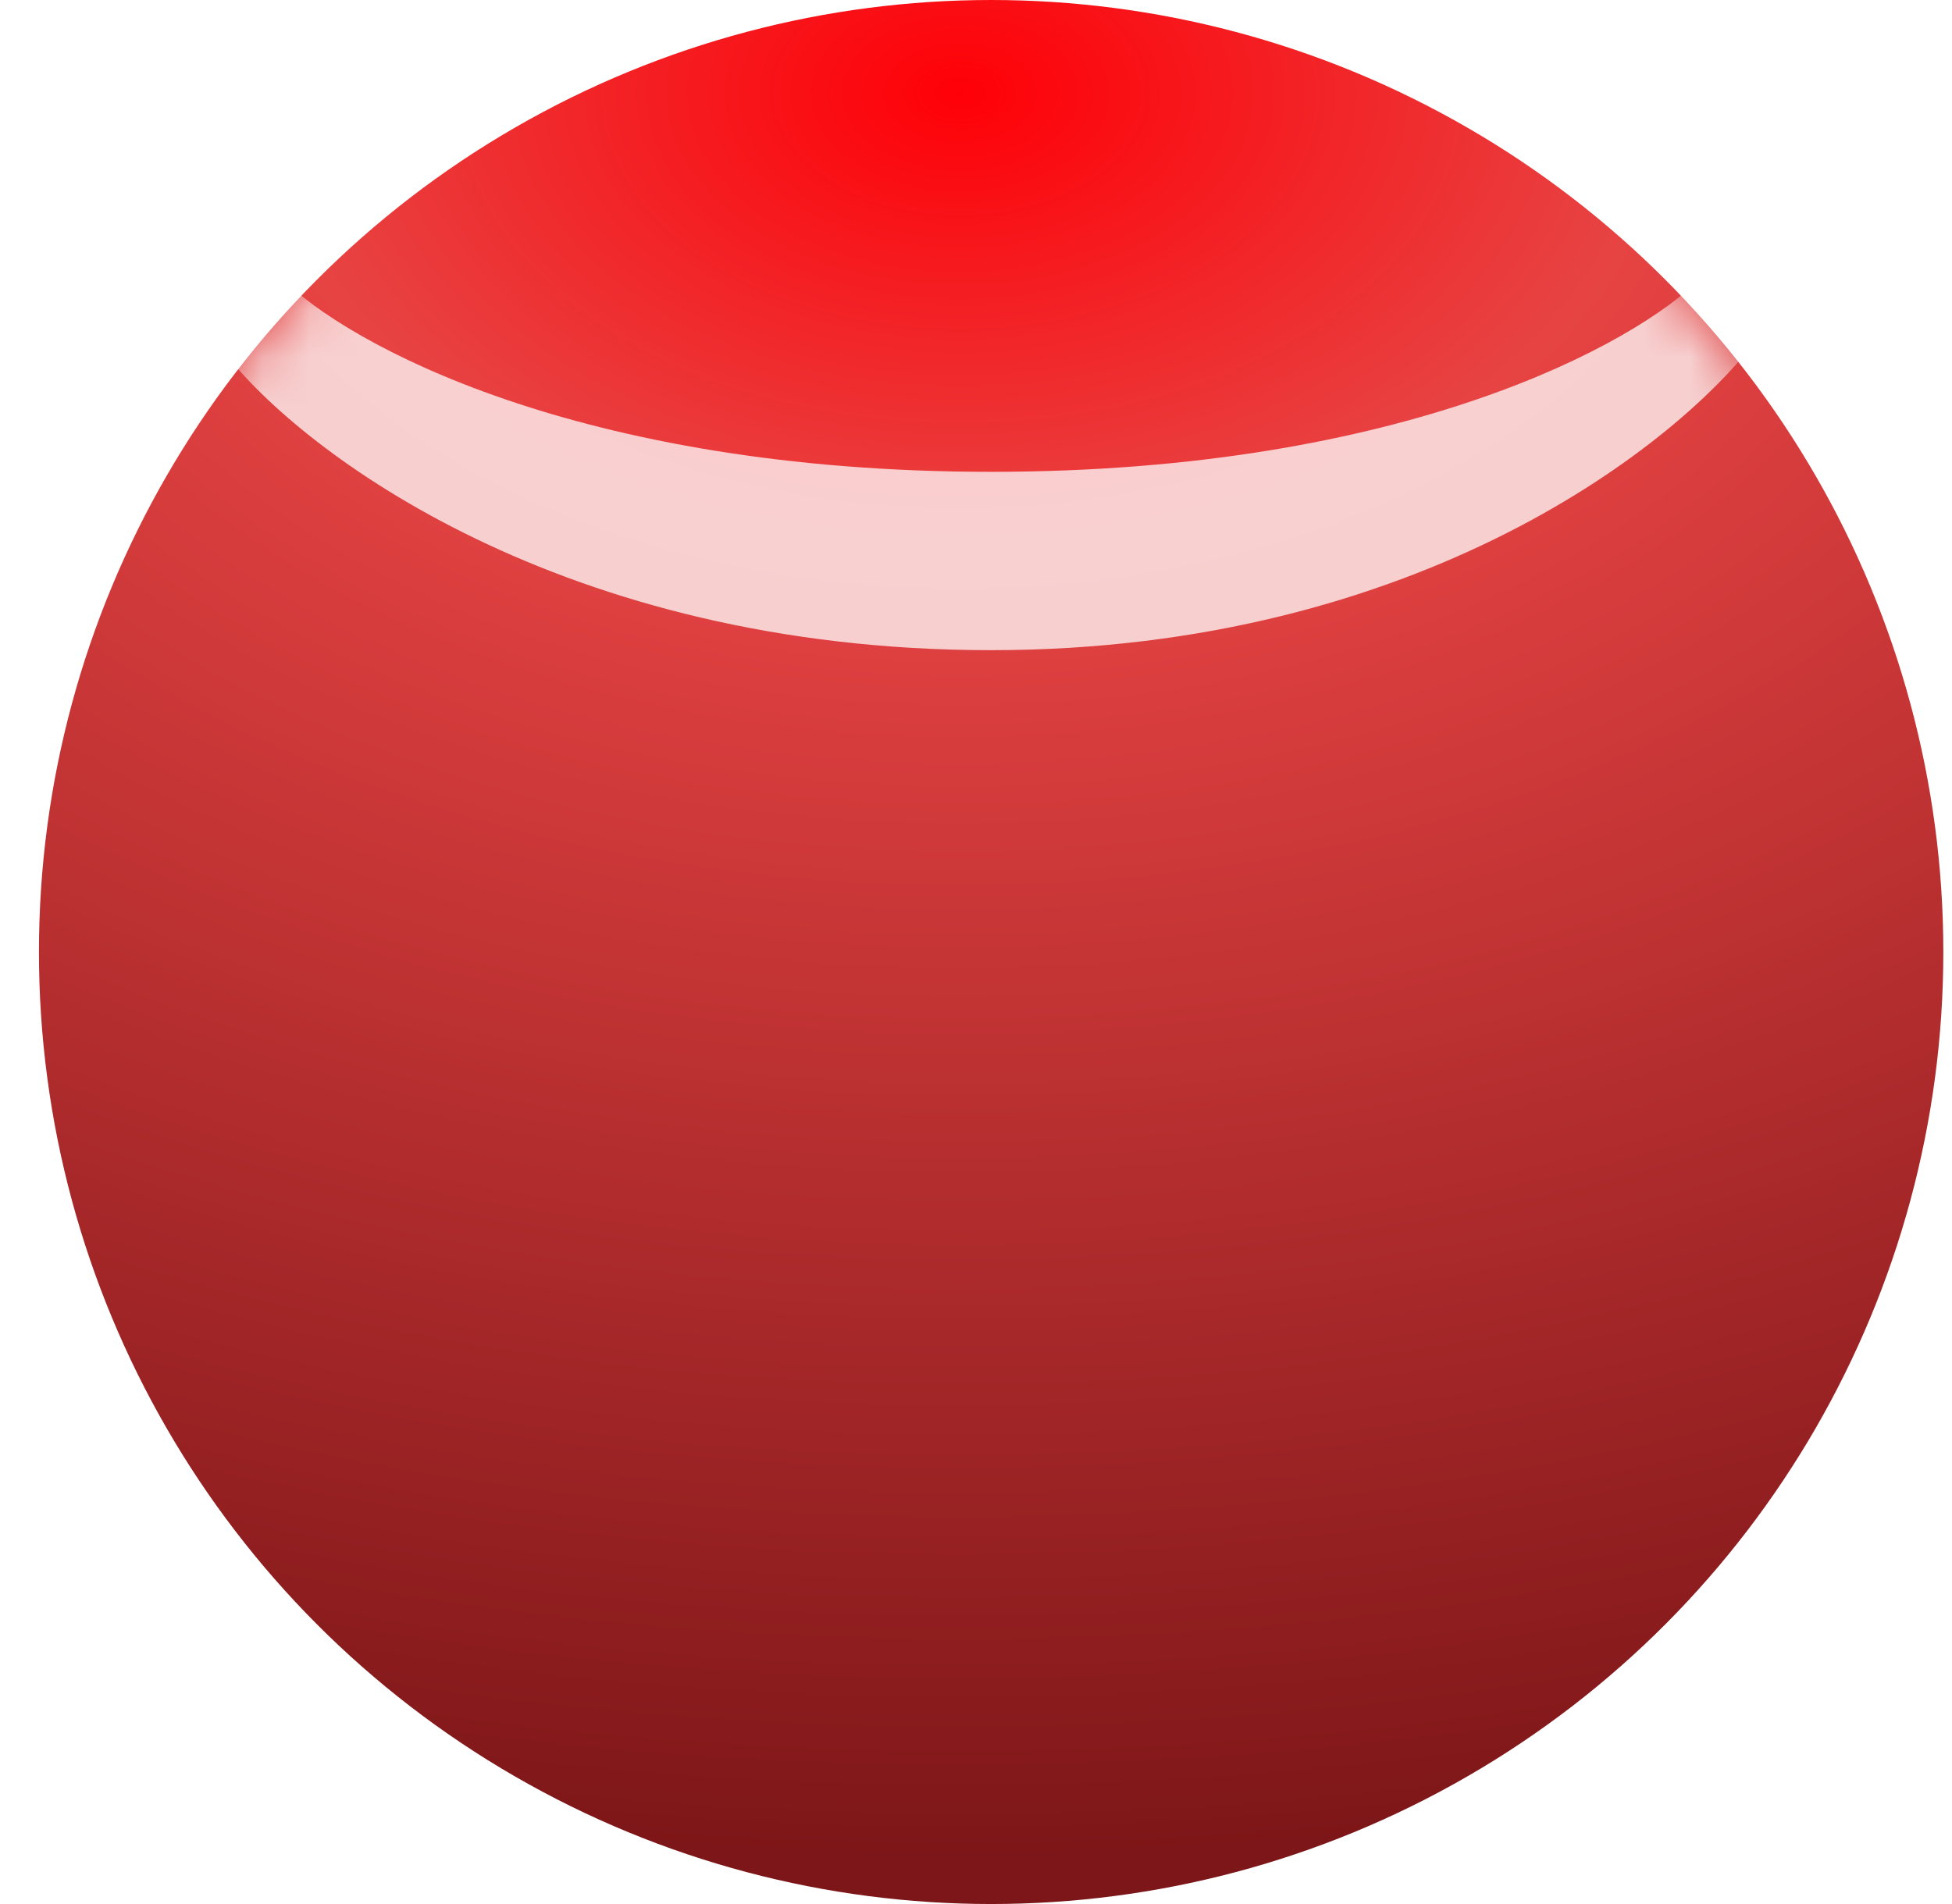 <svg width="41" height="40" viewBox="0 0 41 40" fill="none" xmlns="http://www.w3.org/2000/svg">
<circle cx="20.818" cy="20" r="20" fill="url(#paint0_radial_4582_271)"/>
<mask id="mask0_4582_271" style="mask-type:alpha" maskUnits="userSpaceOnUse" x="0" y="0" width="41" height="40">
<circle cx="20.818" cy="20" r="20" fill="url(#paint1_radial_4582_271)"/>
</mask>
<g mask="url(#mask0_4582_271)">
<g opacity="0.75" filter="url(#filter0_f_4582_271)">
<path d="M20.818 9.912C12.126 9.912 7.269 7.207 5.928 5.854L4.721 7.415C6.33 9.496 11.804 13.659 20.818 13.659C29.833 13.659 35.306 9.288 36.916 7.103L35.709 5.854C34.367 7.207 29.511 9.912 20.818 9.912Z" fill="white"/>
</g>
</g>
<defs>
<filter id="filter0_f_4582_271" x="4.221" y="5.354" width="33.195" height="8.805" filterUnits="userSpaceOnUse" color-interpolation-filters="sRGB">
<feFlood flood-opacity="0" result="BackgroundImageFix"/>
<feBlend mode="normal" in="SourceGraphic" in2="BackgroundImageFix" result="shape"/>
<feGaussianBlur stdDeviation="0.25" result="effect1_foregroundBlur_4582_271"/>
</filter>
<radialGradient id="paint0_radial_4582_271" cx="0" cy="0" r="1" gradientUnits="userSpaceOnUse" gradientTransform="translate(20.154 1.951) rotate(90) scale(37.073 57.373)">
<stop stop-color="#FF0007"/>
<stop offset="0.256" stop-color="#E74343"/>
<stop offset="1" stop-color="#7D1618"/>
</radialGradient>
<radialGradient id="paint1_radial_4582_271" cx="0" cy="0" r="1" gradientUnits="userSpaceOnUse" gradientTransform="translate(20.154 1.951) rotate(90) scale(37.073 57.373)">
<stop stop-color="#D8E2EC"/>
<stop offset="0.256" stop-color="white"/>
<stop offset="1" stop-color="#D8E2EC"/>
</radialGradient>
</defs>
</svg>
